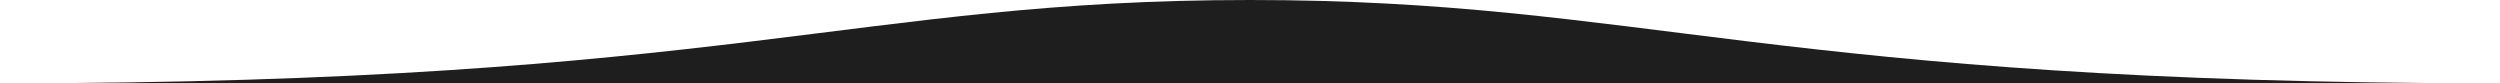 <?xml version="1.0" encoding="UTF-8"?> <!-- Generator: Adobe Illustrator 25.0.0, SVG Export Plug-In . SVG Version: 6.00 Build 0) --> <svg xmlns="http://www.w3.org/2000/svg" xmlns:xlink="http://www.w3.org/1999/xlink" id="Слой_1" x="0px" y="0px" viewBox="0 0 1920 64" style="enable-background:new 0 0 1920 64;" xml:space="preserve"> <style type="text/css"> .st0{fill:#1E1E1E;} </style> <path class="st0" d="M2880,128V64h-960c-558.9,0-656.9-64-960-64S558.9,64,0,64h-960v64H2880z"></path> </svg> 